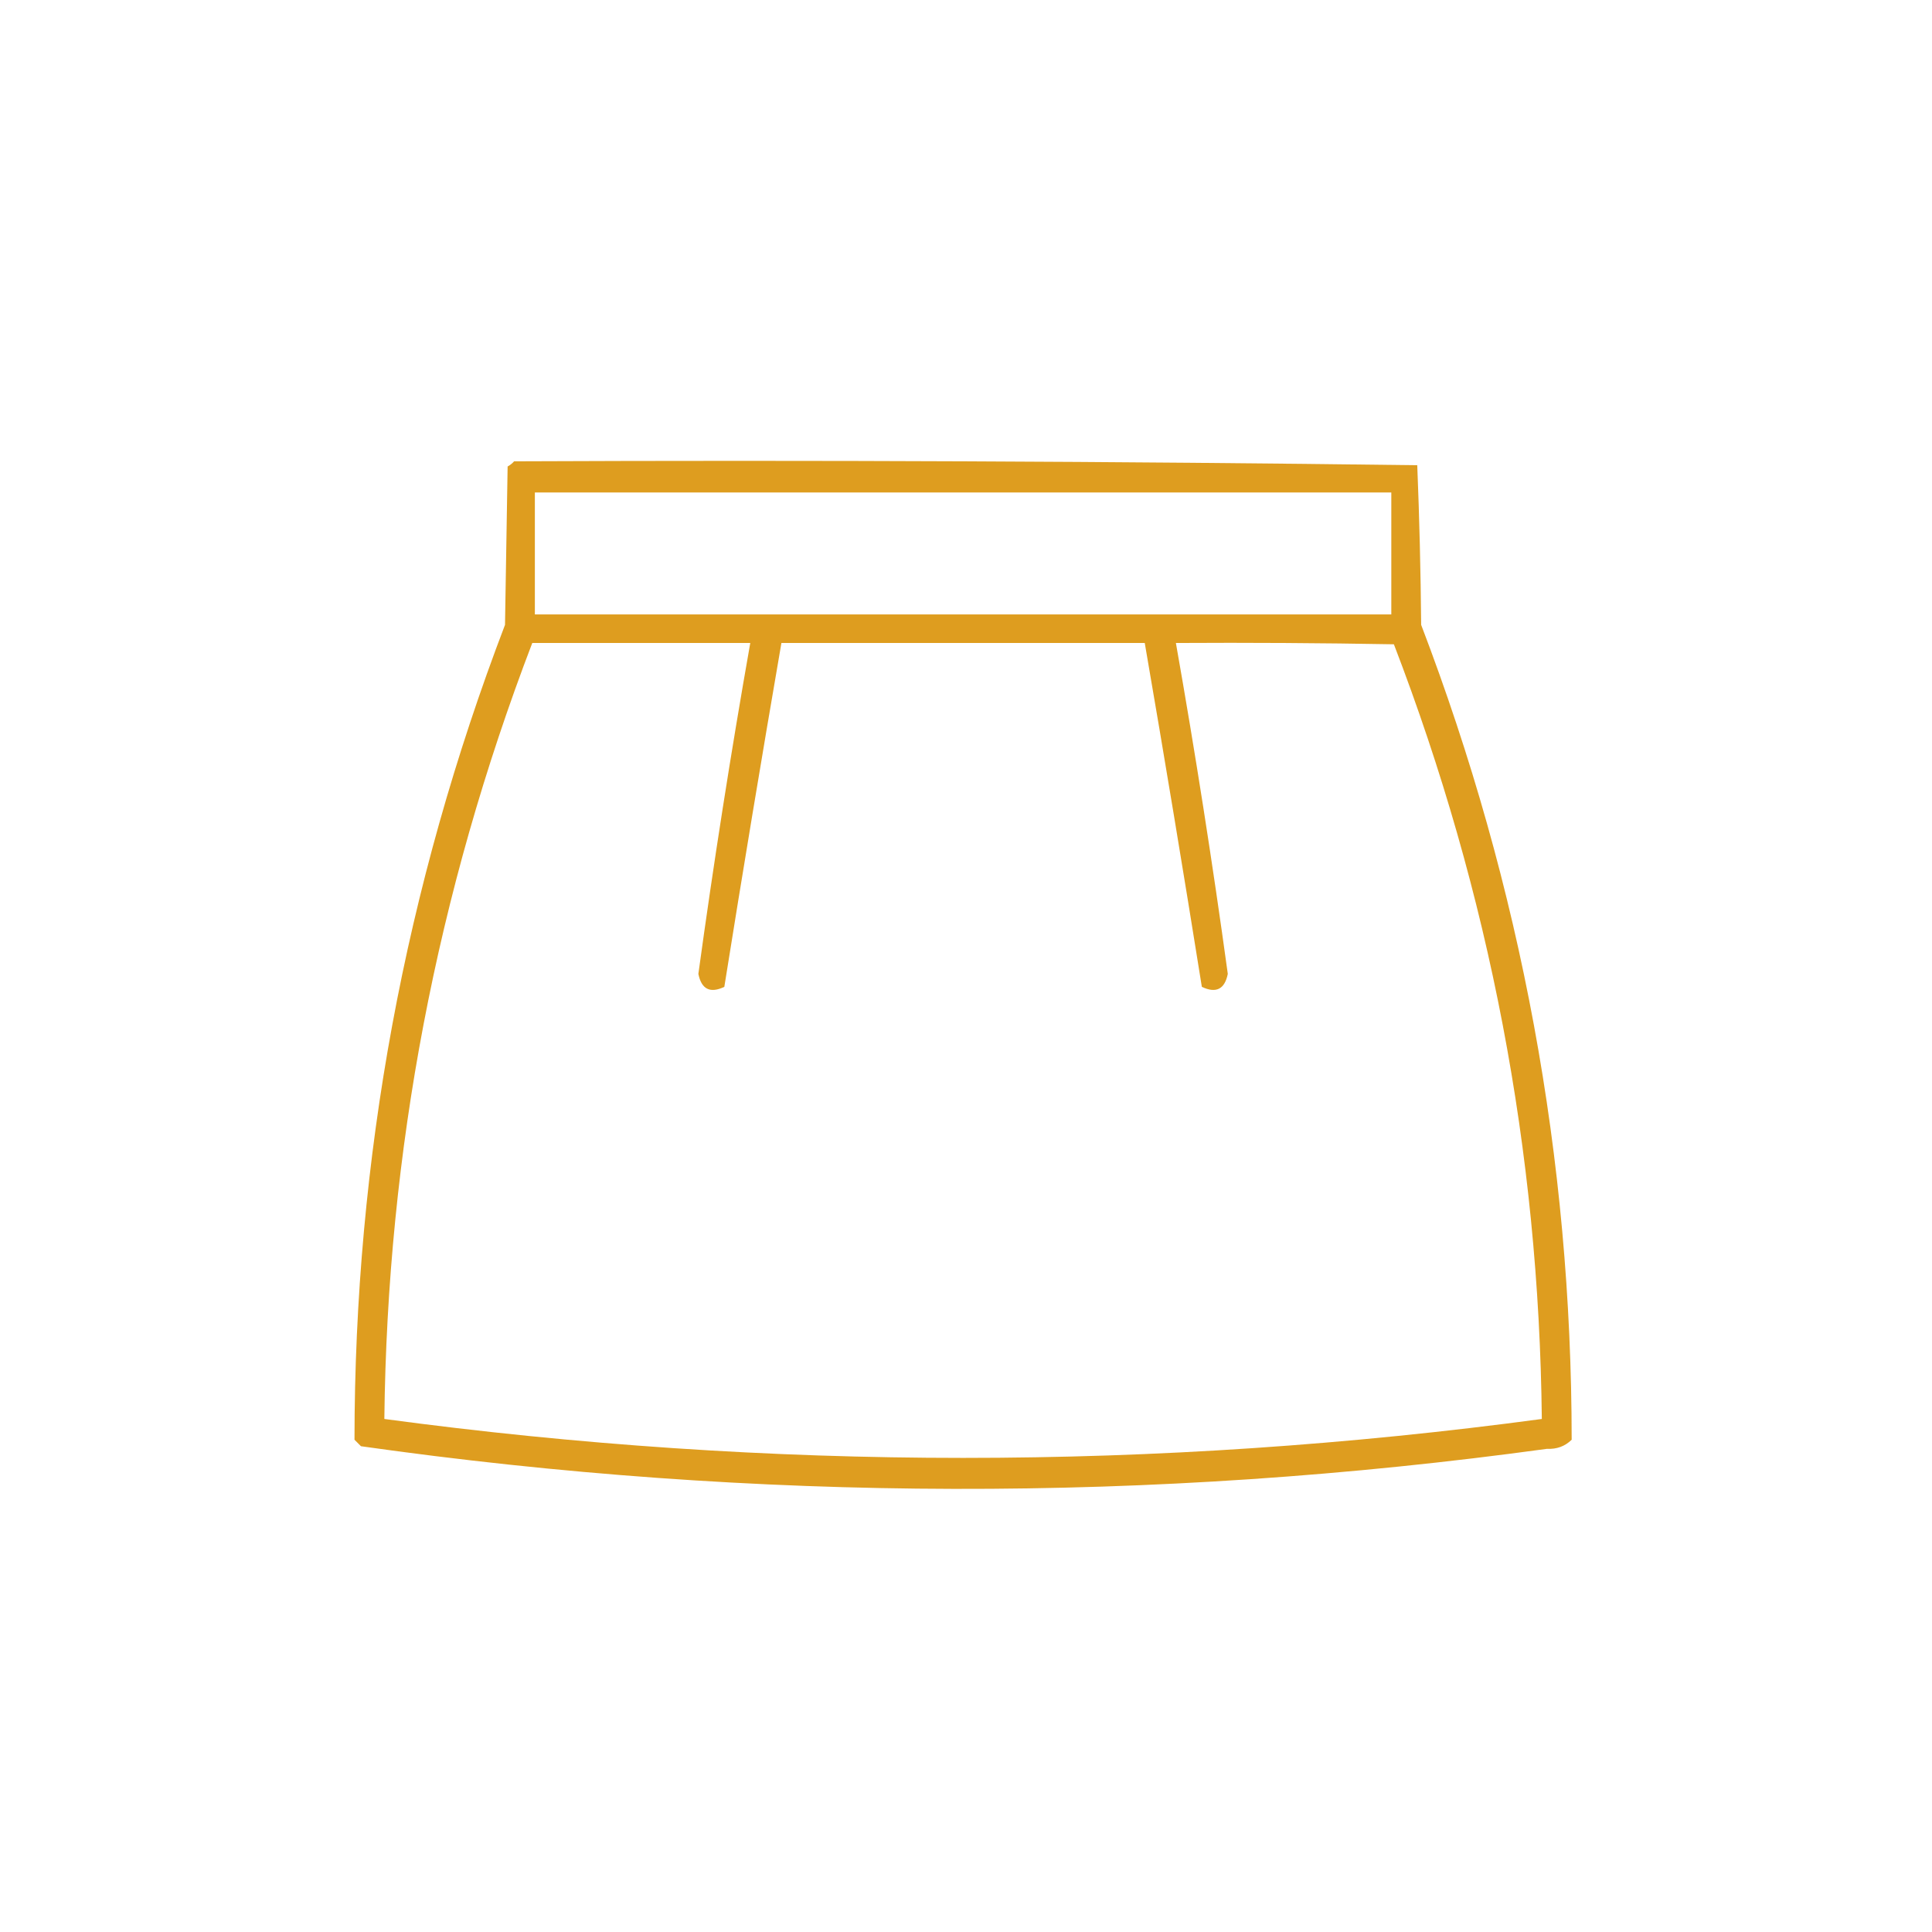 <?xml version="1.0" encoding="UTF-8"?>
<svg xmlns="http://www.w3.org/2000/svg" width="109" height="109" viewBox="0 0 109 109" fill="none">
  <path opacity="0.917" fill-rule="evenodd" clip-rule="evenodd" d="M29.005 26.027C46.001 25.954 62.986 26.028 79.959 26.247C80.08 29.238 80.153 32.239 80.179 35.252C85.834 50.058 88.665 65.383 88.671 81.227C88.294 81.597 87.831 81.768 87.28 81.74C64.969 84.801 42.664 84.753 20.366 81.594C20.244 81.472 20.122 81.349 20 81.227C20.006 65.383 22.837 50.057 28.492 35.252C28.541 32.274 28.59 29.297 28.639 26.32C28.784 26.237 28.906 26.14 29.005 26.027ZM30.176 27.784C46.282 27.784 62.389 27.784 78.495 27.784C78.495 30.078 78.495 32.372 78.495 34.666C62.389 34.666 46.282 34.666 30.176 34.666C30.176 32.372 30.176 30.078 30.176 27.784ZM30.03 36.276C34.13 36.276 38.229 36.276 42.329 36.276C41.234 42.479 40.258 48.702 39.401 54.945C39.575 55.813 40.063 56.057 40.865 55.677C41.897 49.214 42.971 42.747 44.086 36.276C50.919 36.276 57.752 36.276 64.585 36.276C65.7 42.747 66.773 49.214 67.806 55.677C68.608 56.057 69.096 55.813 69.27 54.945C68.413 48.702 67.437 42.479 66.342 36.276C70.442 36.252 74.542 36.276 78.641 36.35C84.046 50.413 86.828 64.982 86.987 80.056C65.219 82.984 43.452 82.984 21.684 80.056C21.853 64.96 24.635 50.367 30.03 36.276Z" fill="#DB940B"></path>
</svg>
